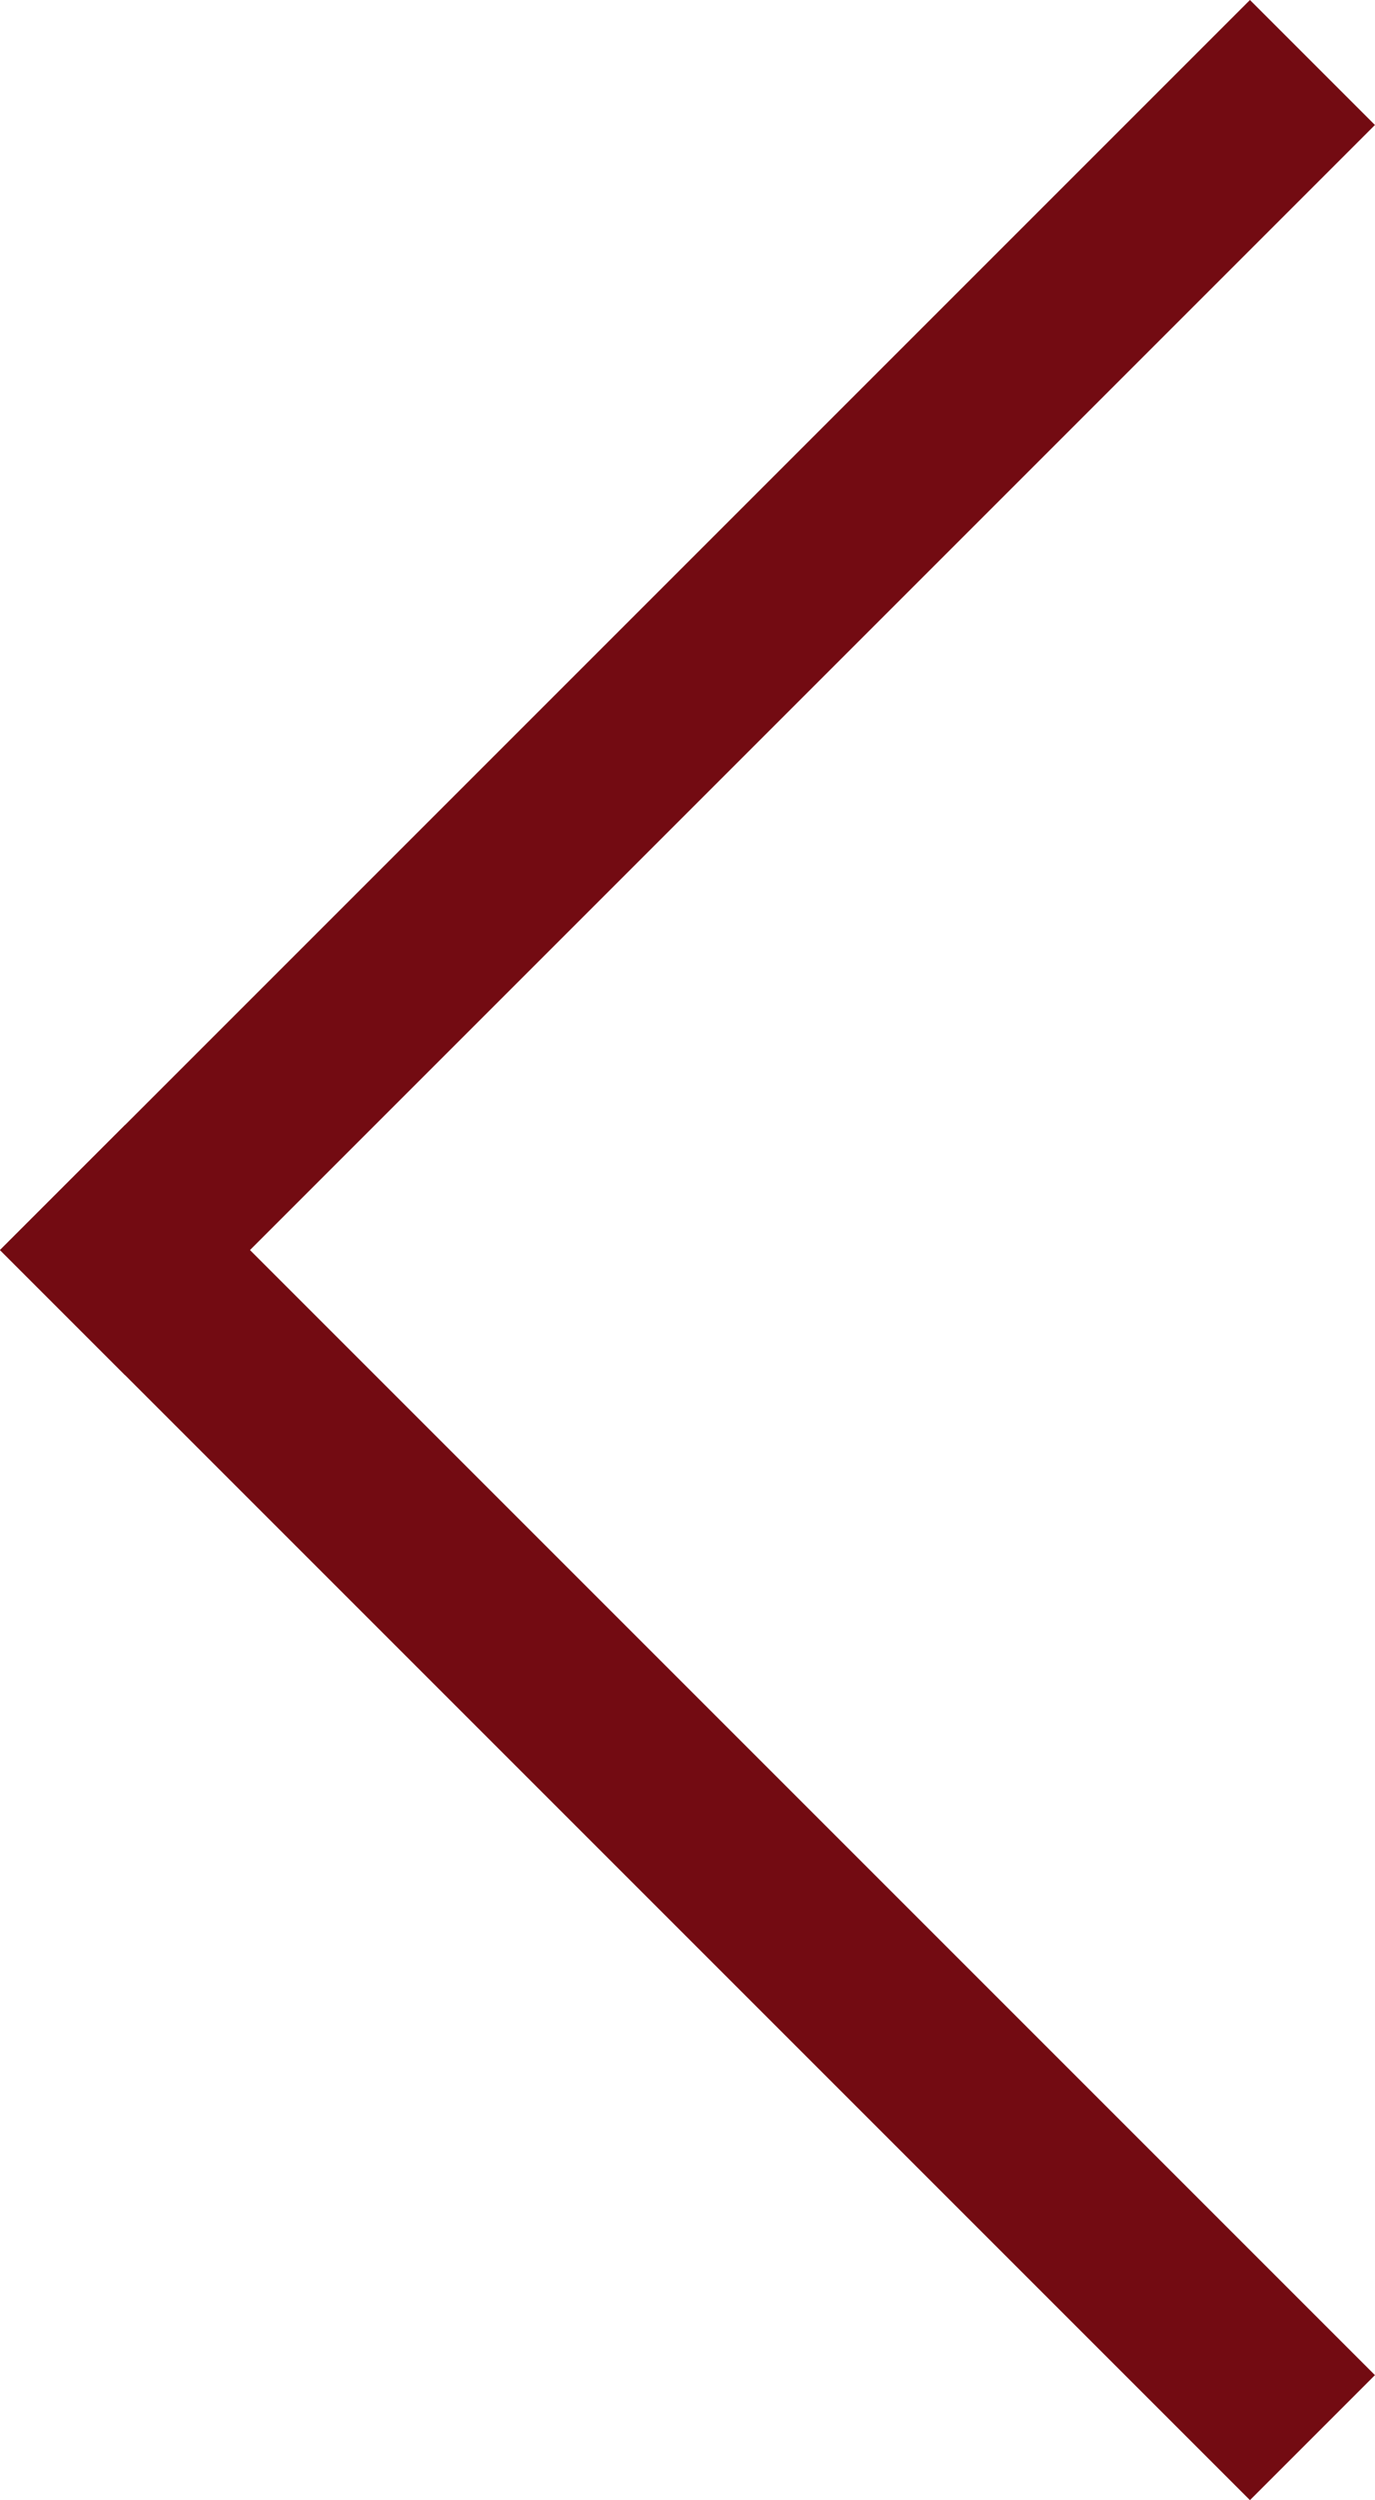 <svg xmlns="http://www.w3.org/2000/svg" width="15.557" height="28.284" viewBox="0 0 15.557 28.284">
  <g id="Group_783" data-name="Group 783" transform="translate(2215.778 -4930.358)">
    <g id="Group_782" data-name="Group 782">
      <rect id="Rectangle_1414" data-name="Rectangle 1414" width="2" height="20" transform="translate(-2215.778 4944.5) rotate(-45)" fill="#730b12"/>
      <rect id="Rectangle_1415" data-name="Rectangle 1415" width="20" height="2" transform="translate(-2215.778 4944.5) rotate(-45)" fill="#730b12"/>
    </g>
  </g>
</svg>
